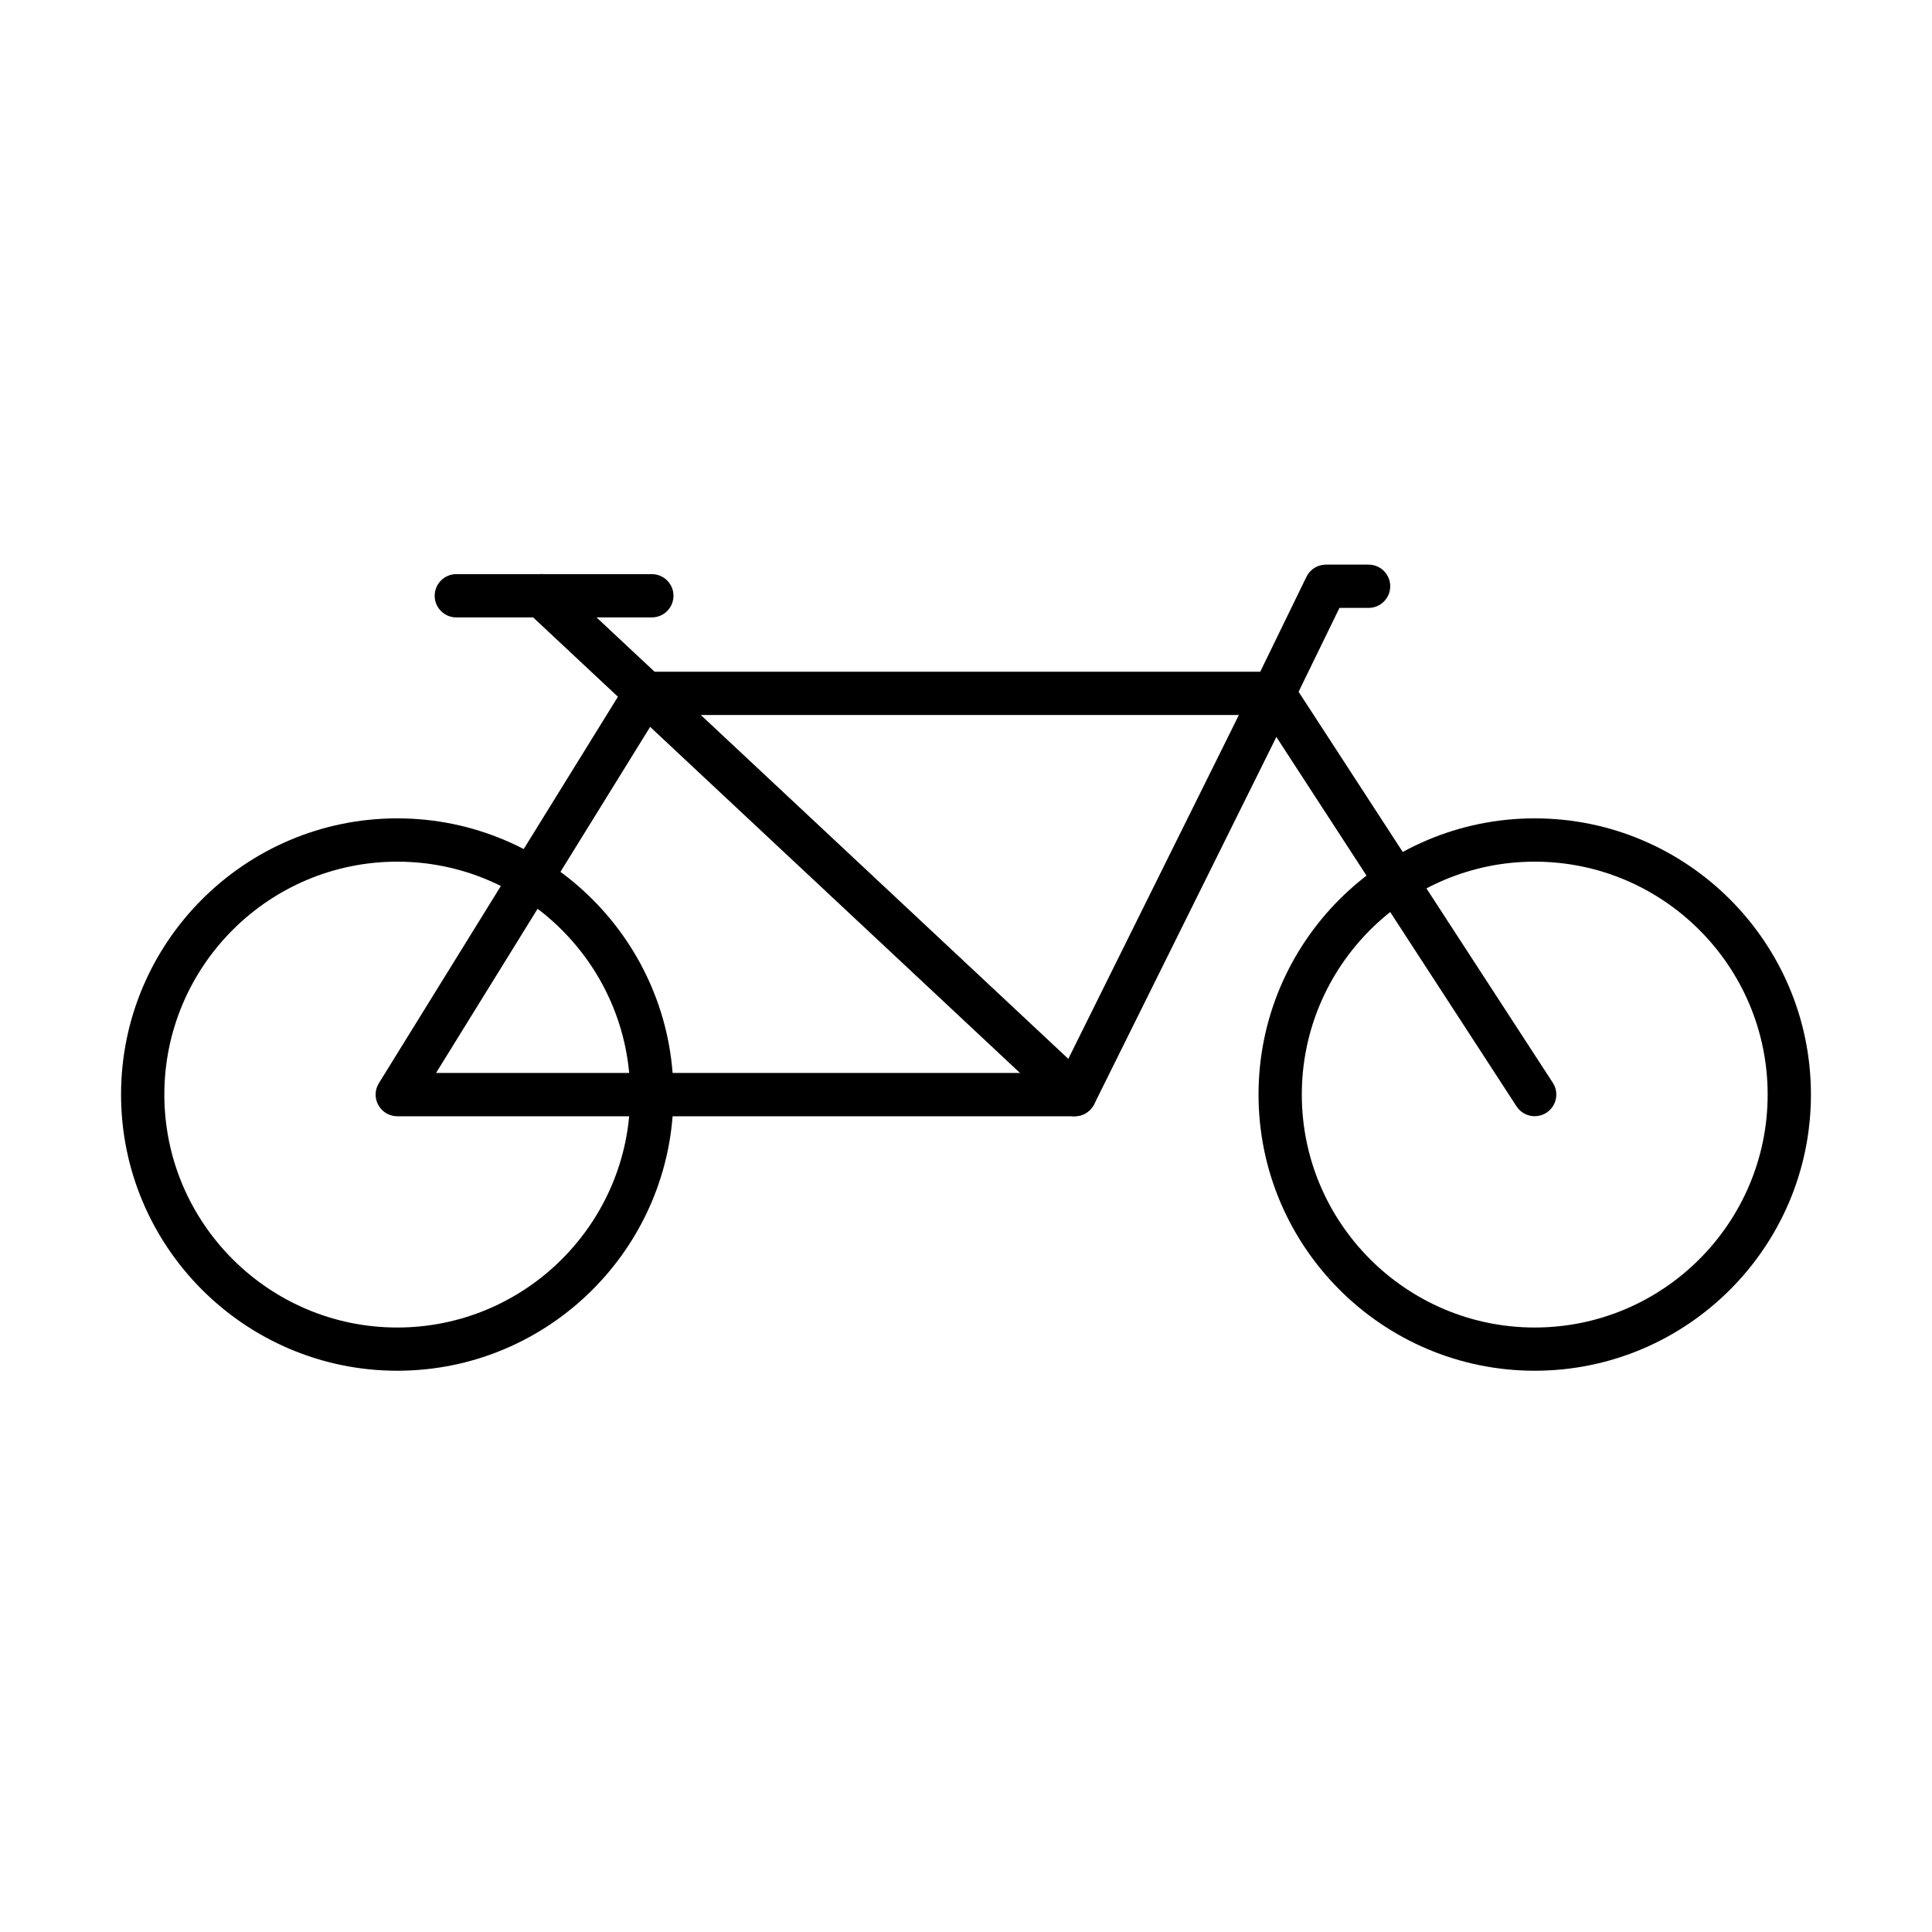 <?xml version="1.0" encoding="UTF-8"?>
<!-- The Best Svg Icon site in the world: iconSvg.co, Visit us! https://iconsvg.co -->
<svg fill="#000000" width="800px" height="800px" version="1.1" viewBox="144 144 512 512" xmlns="http://www.w3.org/2000/svg">
 <g>
  <path d="m249.28 507.26c-40.359 0-73.199-32.84-73.199-73.195 0-40.355 32.84-73.191 73.199-73.191 40.352 0 73.191 32.836 73.191 73.191 0 40.363-32.84 73.195-73.191 73.195zm0-134.91c-34.035 0-61.727 27.691-61.727 61.727 0 34.031 27.691 61.727 61.727 61.727 34.031 0 61.723-27.695 61.723-61.727 0-34.043-27.691-61.727-61.723-61.727z"/>
  <path d="m550.72 507.26c-40.355 0-73.195-32.84-73.195-73.195 0-40.355 32.832-73.191 73.195-73.191 40.363 0 73.195 32.836 73.195 73.191 0.008 40.363-32.832 73.195-73.195 73.195zm0-134.91c-34.035 0-61.727 27.691-61.727 61.727 0 34.031 27.684 61.727 61.727 61.727 34.031 0 61.727-27.695 61.727-61.727 0-34.043-27.688-61.727-61.727-61.727z"/>
  <path d="m428.82 439.82h-179.54c-2.082 0-3.996-1.133-5.012-2.949-1.016-1.816-0.961-4.039 0.133-5.805l65.777-106.34c1.043-1.691 2.894-2.715 4.879-2.715h166.52c1.988 0 3.832 1.023 4.871 2.715 1.043 1.684 1.148 3.793 0.27 5.574l-52.75 106.34c-0.973 1.941-2.969 3.18-5.148 3.18zm-169.26-11.48h165.7l47.062-94.863h-154.08z"/>
  <path d="m428.82 439.81c-1.406 0-2.816-0.52-3.918-1.551l-141.28-132.2c-2.312-2.164-2.43-5.797-0.266-8.102 2.164-2.316 5.789-2.441 8.102-0.277l141.28 132.19c2.312 2.164 2.43 5.793 0.266 8.102-1.121 1.219-2.652 1.836-4.184 1.836z"/>
  <path d="m550.72 439.81c-1.879 0-3.711-0.914-4.816-2.606l-69.141-106.34c-1.098-1.684-1.23-3.832-0.348-5.637l13.809-28.371c0.961-1.969 2.965-3.223 5.156-3.223h11.309c3.172 0 5.734 2.562 5.734 5.734 0 3.16-2.562 5.734-5.734 5.734h-7.719l-10.828 22.227 67.371 103.62c1.727 2.652 0.969 6.203-1.684 7.93-0.953 0.625-2.031 0.926-3.109 0.926z"/>
  <path d="m316.74 307.62h-51.812c-3.172 0-5.734-2.574-5.734-5.734 0-3.16 2.562-5.734 5.734-5.734h51.812c3.172 0 5.738 2.562 5.738 5.734 0 3.16-2.566 5.734-5.738 5.734z"/>
 </g>
</svg>